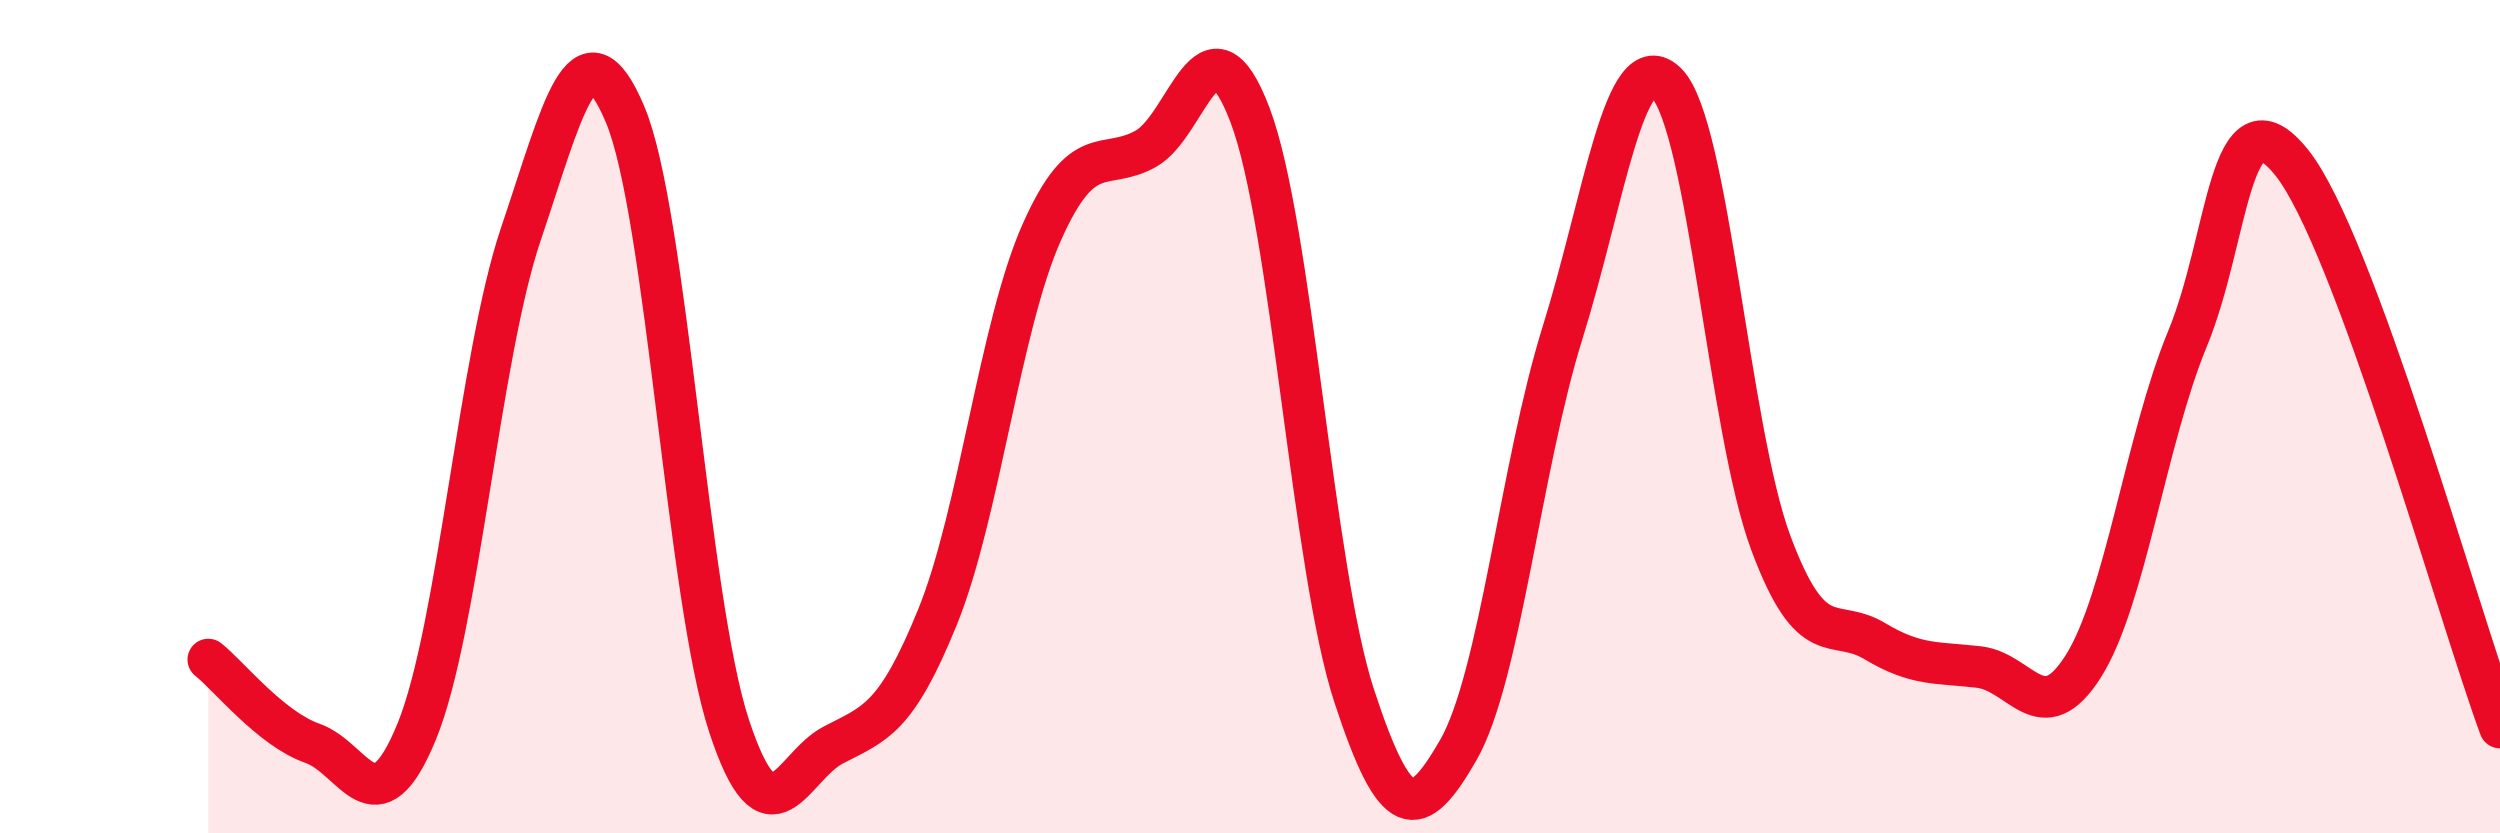 
    <svg width="60" height="20" viewBox="0 0 60 20" xmlns="http://www.w3.org/2000/svg">
      <path
        d="M 5,15.83 C 5.5,16.23 6.5,17.49 7.5,17.84 C 8.5,18.19 9,20 10,17.56 C 11,15.12 11.5,8.58 12.5,5.62 C 13.5,2.66 14,0.38 15,2.74 C 16,5.1 16.5,14.4 17.5,17.43 C 18.5,20.46 19,18.4 20,17.88 C 21,17.36 21.5,17.27 22.5,14.81 C 23.5,12.35 24,7.83 25,5.58 C 26,3.33 26.5,4.13 27.5,3.57 C 28.5,3.01 29,0.13 30,2.76 C 31,5.39 31.5,13.65 32.5,16.7 C 33.5,19.75 34,19.74 35,18 C 36,16.26 36.5,11.19 37.5,7.99 C 38.5,4.79 39,0.99 40,2 C 41,3.01 41.5,10.35 42.5,13.03 C 43.5,15.71 44,14.79 45,15.39 C 46,15.99 46.5,15.89 47.5,16.01 C 48.5,16.13 49,17.57 50,15.99 C 51,14.41 51.5,10.55 52.5,8.13 C 53.5,5.71 53.5,2.03 55,3.9 C 56.5,5.77 59,14.75 60,17.46L60 20L5 20Z"
        fill="#EB0A25"
        opacity="0.1"
        stroke-linecap="round"
        stroke-linejoin="round"
      />
      <path
        d="M 5,15.83 C 5.5,16.23 6.5,17.49 7.5,17.84 C 8.5,18.19 9,20 10,17.56 C 11,15.12 11.5,8.58 12.5,5.62 C 13.5,2.66 14,0.38 15,2.74 C 16,5.1 16.5,14.4 17.5,17.43 C 18.5,20.46 19,18.4 20,17.88 C 21,17.36 21.5,17.27 22.5,14.81 C 23.5,12.35 24,7.83 25,5.58 C 26,3.33 26.5,4.13 27.5,3.57 C 28.5,3.01 29,0.13 30,2.76 C 31,5.39 31.5,13.65 32.5,16.7 C 33.5,19.75 34,19.74 35,18 C 36,16.26 36.5,11.19 37.5,7.99 C 38.5,4.79 39,0.99 40,2 C 41,3.01 41.5,10.35 42.5,13.03 C 43.5,15.71 44,14.79 45,15.39 C 46,15.99 46.5,15.89 47.5,16.01 C 48.5,16.13 49,17.57 50,15.99 C 51,14.41 51.5,10.55 52.5,8.13 C 53.5,5.71 53.5,2.03 55,3.9 C 56.5,5.77 59,14.75 60,17.46"
        stroke="#EB0A25"
        stroke-width="1"
        fill="none"
        stroke-linecap="round"
        stroke-linejoin="round"
      />
    </svg>
  